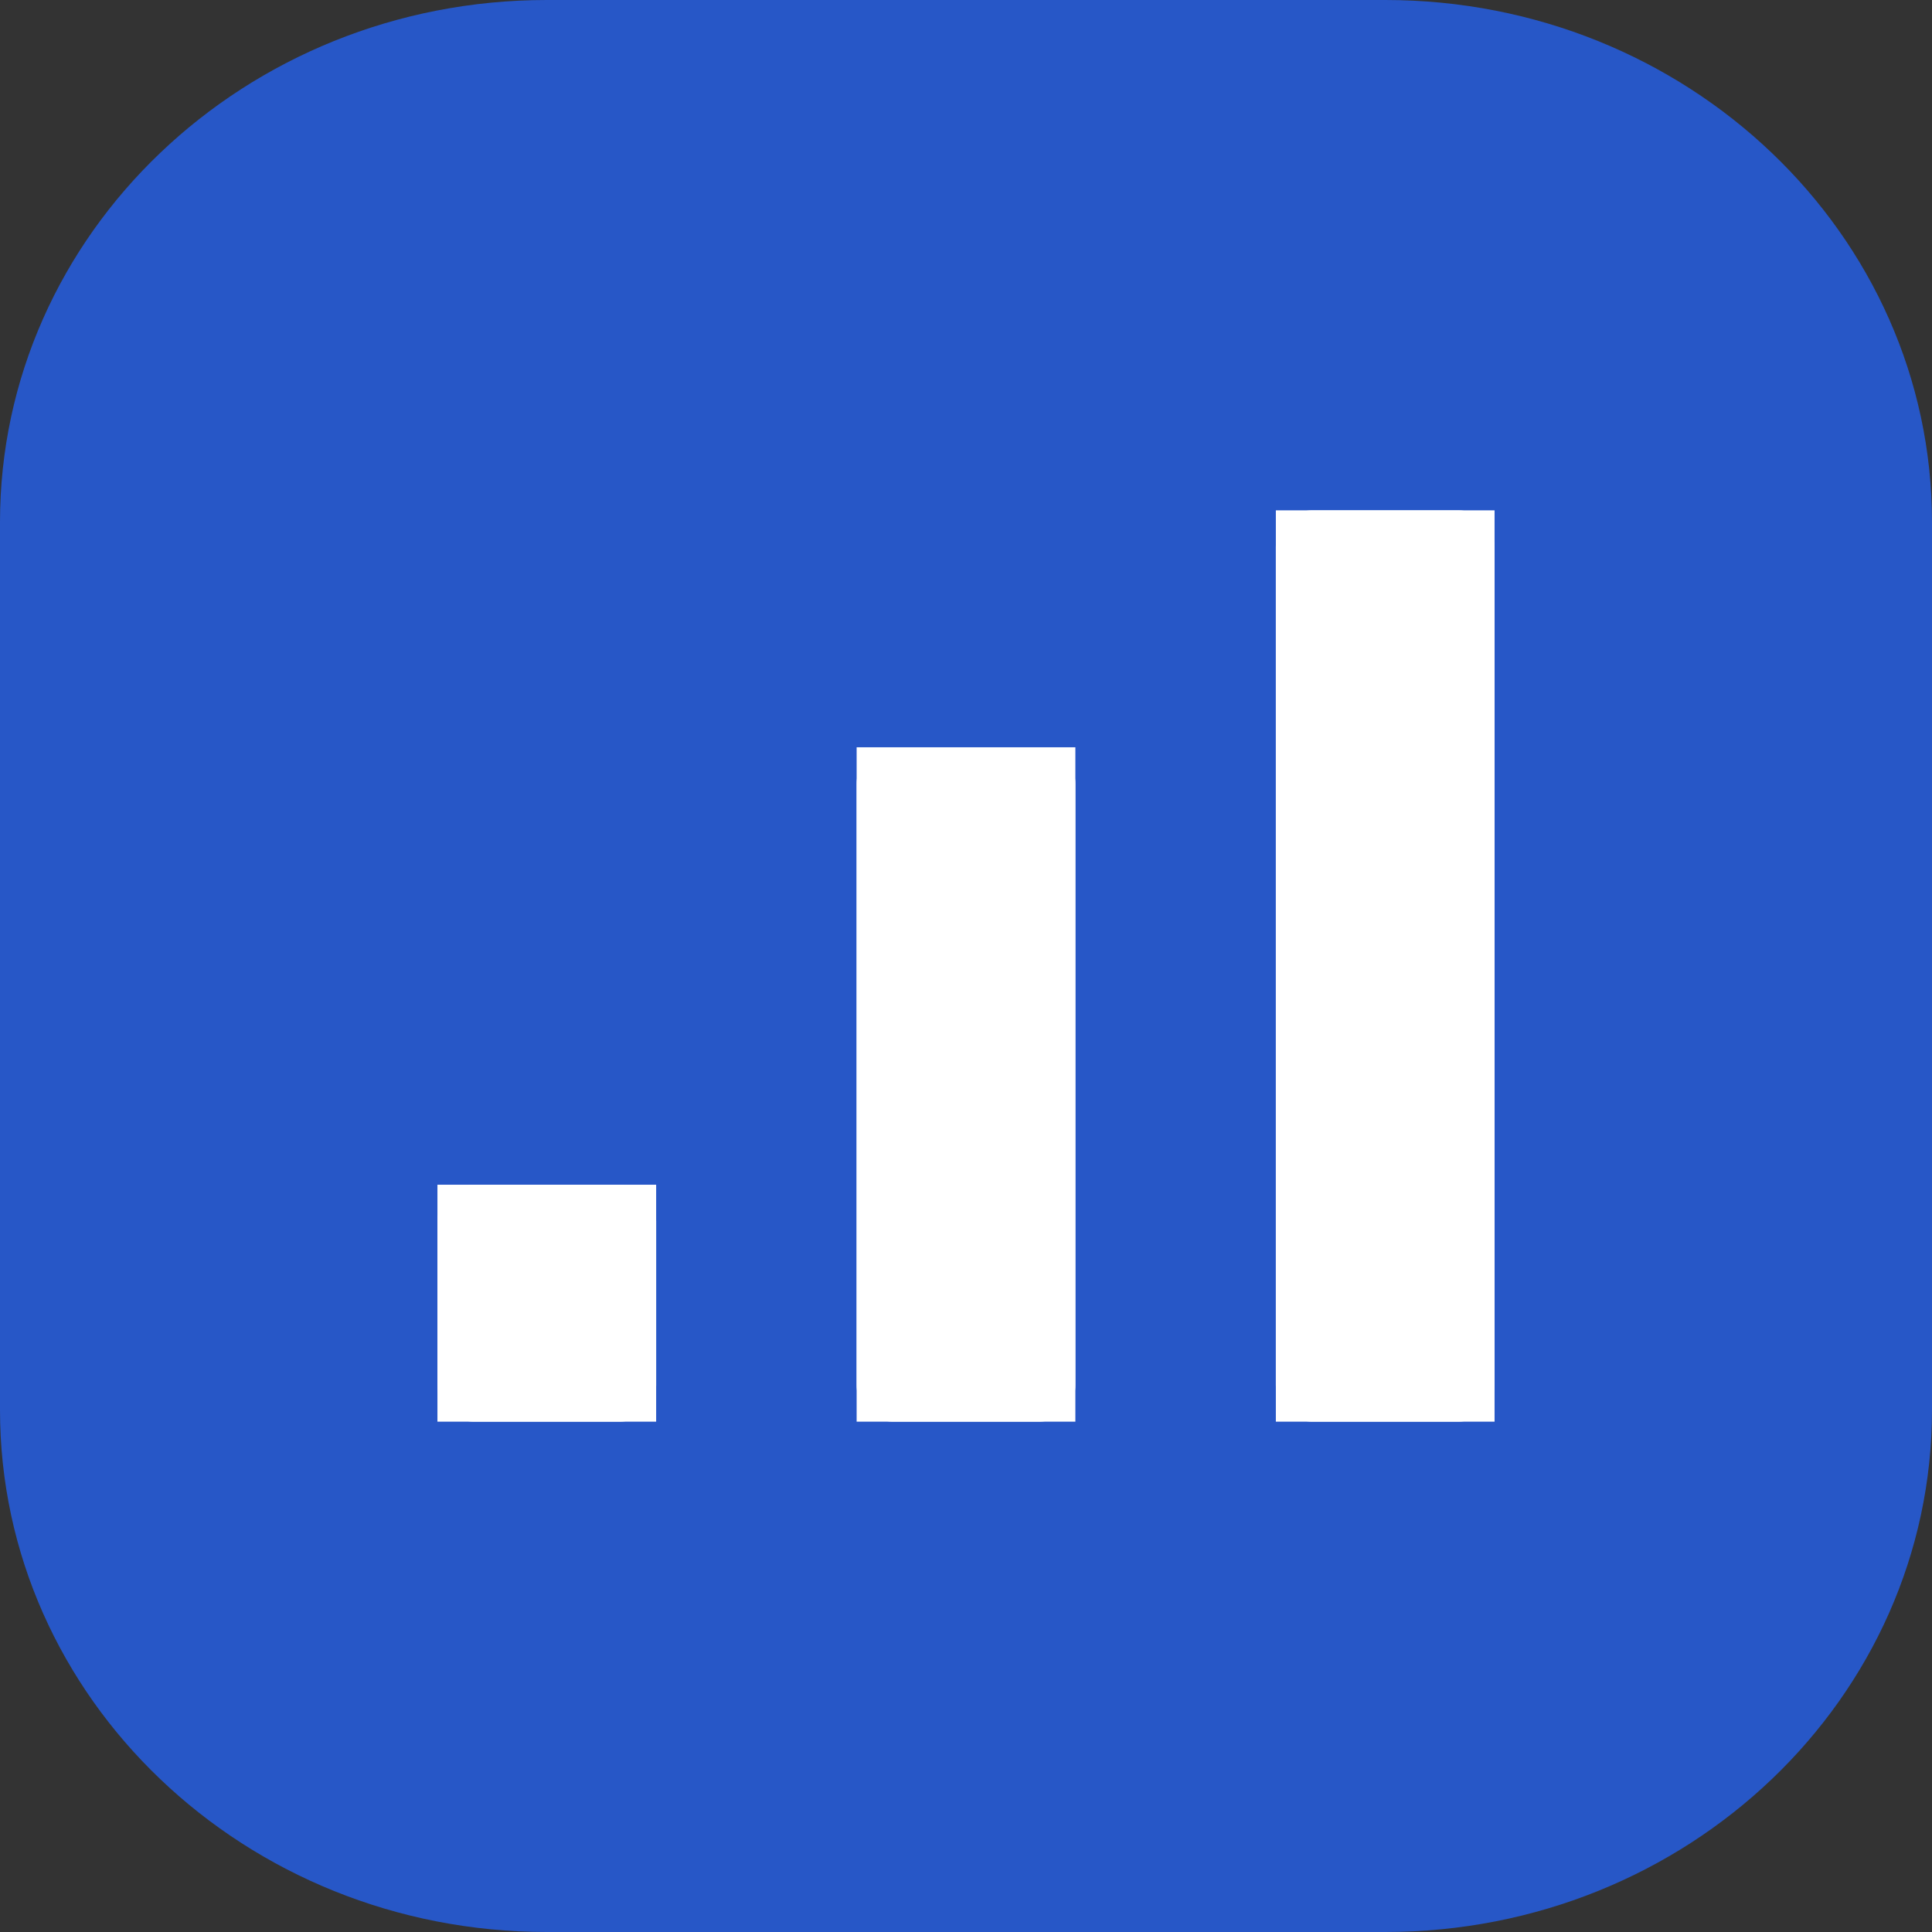 <?xml version="1.0" encoding="UTF-8"?>
<svg xmlns="http://www.w3.org/2000/svg" id="Layer_1" data-name="Layer 1" width="106" height="106" viewBox="0 0 106 106">
  <rect x="0" y="0" width="106" height="106" fill="#333333" stroke="none"/>
  <defs>
    <style>
      .cls-1 {
        fill: #2757c7;
      }

      .cls-1, .cls-2 {
        stroke-width: 0px;
      }

      .cls-3 {
        fill: none;
        stroke: #fff;
        stroke-linecap: round;
        stroke-linejoin: round;
        stroke-width: 4px;
      }

      .cls-2 {
        fill: #fff;
      }
    </style>
  </defs>
  <g id="Group_114" data-name="Group 114">
    <path id="Path_90-2" data-name="Path 90-2" class="cls-1" d="M30,0h46c16.57,0,30,12.83,30,28.65v48.7c0,15.83-13.43,28.65-30,28.65H30c-16.57,0-30-12.83-30-28.65V28.65C0,12.83,13.43,0,30,0Z"></path>
    <g id="Group_98" data-name="Group 98">
      <g id="Rectangle_19" data-name="Rectangle 19">
        <rect class="cls-2" x="24" y="65" width="12" height="13"></rect>
        <rect class="cls-3" x="26" y="67" width="8" height="9"></rect>
      </g>
      <g id="Rectangle_20" data-name="Rectangle 20">
        <rect class="cls-2" x="47" y="41" width="12" height="37"></rect>
        <rect class="cls-3" x="49" y="43" width="8" height="33"></rect>
      </g>
      <g id="Rectangle_21" data-name="Rectangle 21">
        <rect class="cls-2" x="70" y="28" width="12" height="50"></rect>
        <rect class="cls-3" x="72" y="30" width="8" height="46"></rect>
      </g>
    </g>
  </g>
</svg>

